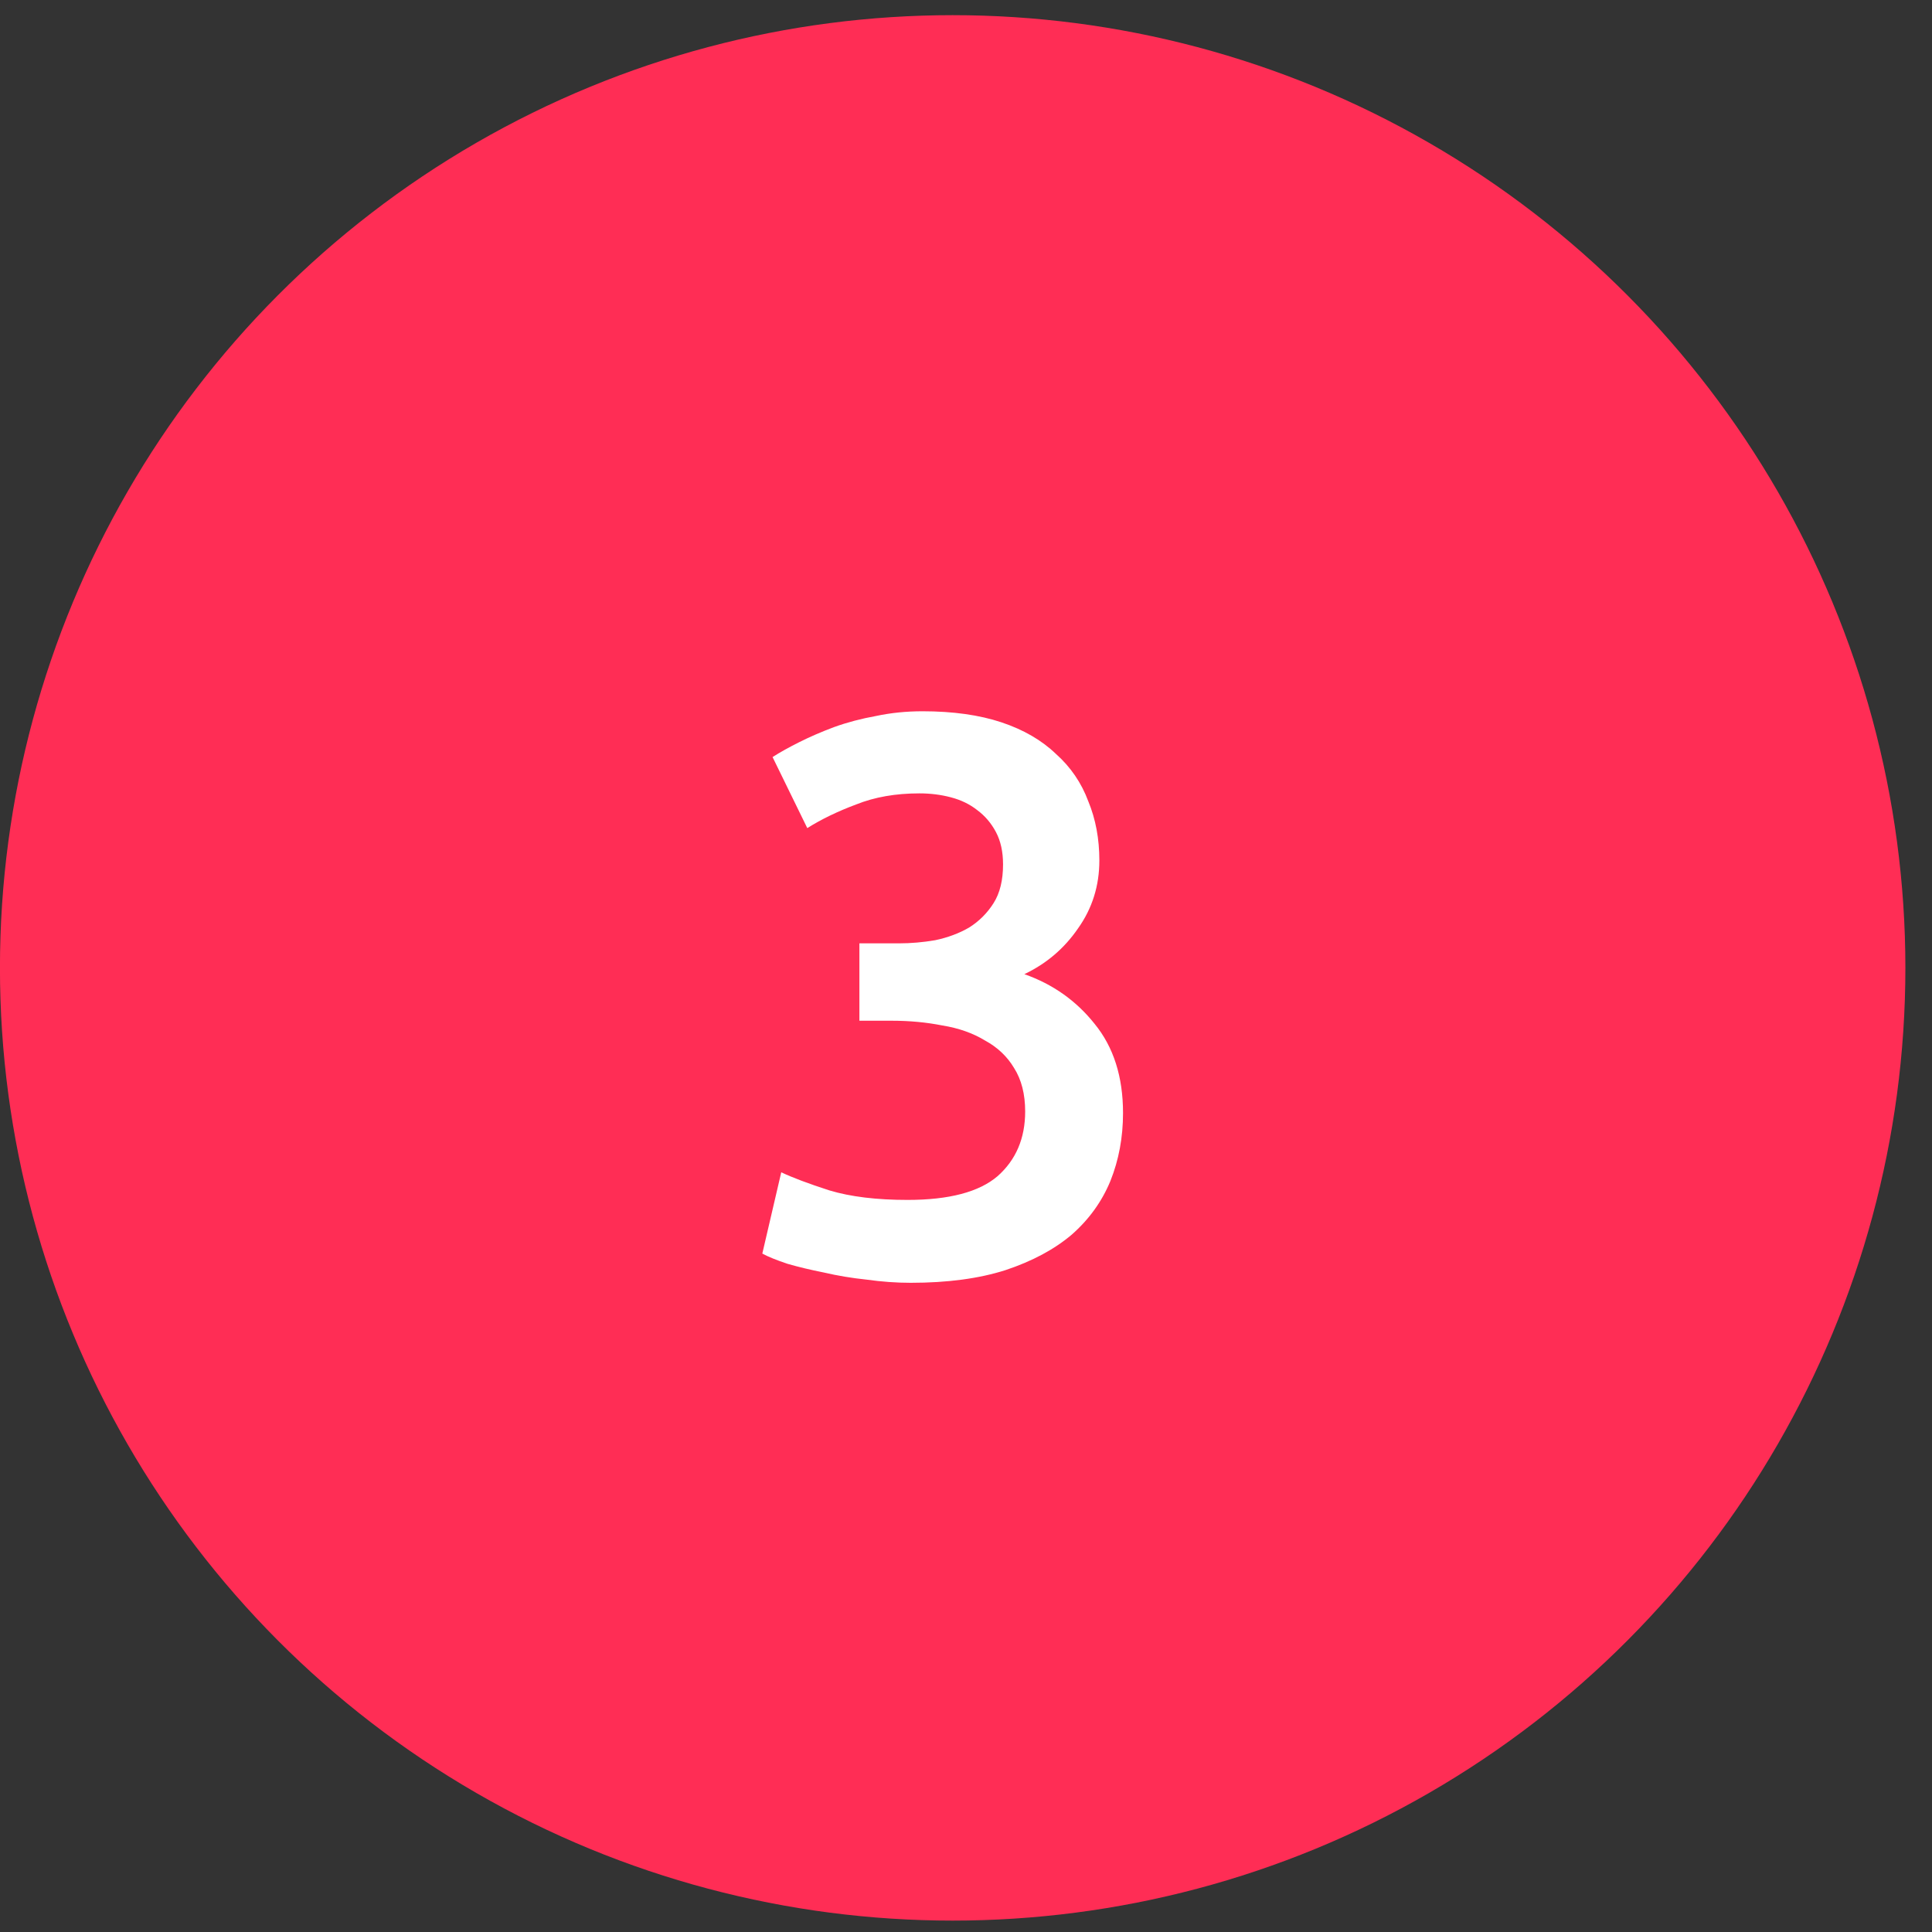 <svg width="40" height="40" viewBox="0 0 40 40" fill="none" xmlns="http://www.w3.org/2000/svg">
<rect x="0" y="0" width="40" height="40" fill="#333333" stroke="none"/>
<circle cx="19.724" cy="20.039" r="19.725" fill="#FF2D55"/>
<path d="M18.855 26.559C18.561 26.559 18.256 26.537 17.94 26.493C17.635 26.461 17.34 26.412 17.057 26.346C16.785 26.292 16.534 26.232 16.305 26.166C16.077 26.09 15.902 26.019 15.783 25.954L16.175 24.271C16.404 24.38 16.736 24.505 17.172 24.646C17.608 24.777 18.147 24.843 18.79 24.843C19.65 24.843 20.271 24.679 20.653 24.352C21.034 24.015 21.225 23.568 21.225 23.012C21.225 22.653 21.148 22.353 20.996 22.113C20.854 21.874 20.653 21.683 20.391 21.541C20.141 21.389 19.846 21.285 19.509 21.231C19.182 21.166 18.833 21.133 18.463 21.133H17.793V19.531H18.61C18.86 19.531 19.111 19.509 19.362 19.466C19.623 19.411 19.857 19.324 20.064 19.204C20.271 19.074 20.44 18.905 20.571 18.698C20.702 18.491 20.767 18.224 20.767 17.897C20.767 17.635 20.718 17.412 20.62 17.227C20.522 17.042 20.391 16.889 20.228 16.769C20.075 16.649 19.895 16.562 19.688 16.508C19.481 16.453 19.264 16.426 19.035 16.426C18.544 16.426 18.109 16.502 17.727 16.655C17.346 16.797 17.008 16.96 16.714 17.145L15.995 15.674C16.148 15.576 16.333 15.473 16.551 15.364C16.768 15.255 17.008 15.151 17.27 15.053C17.542 14.955 17.831 14.879 18.136 14.824C18.441 14.759 18.762 14.726 19.1 14.726C19.732 14.726 20.277 14.803 20.734 14.955C21.192 15.108 21.568 15.326 21.862 15.609C22.167 15.881 22.39 16.208 22.532 16.59C22.685 16.96 22.761 17.369 22.761 17.815C22.761 18.338 22.614 18.807 22.32 19.221C22.036 19.635 21.666 19.951 21.208 20.169C21.797 20.376 22.282 20.719 22.663 21.198C23.055 21.678 23.251 22.293 23.251 23.045C23.251 23.546 23.164 24.015 22.99 24.45C22.815 24.875 22.548 25.246 22.189 25.562C21.829 25.867 21.372 26.112 20.816 26.297C20.271 26.471 19.618 26.559 18.855 26.559Z" fill="white"/>
</svg>
